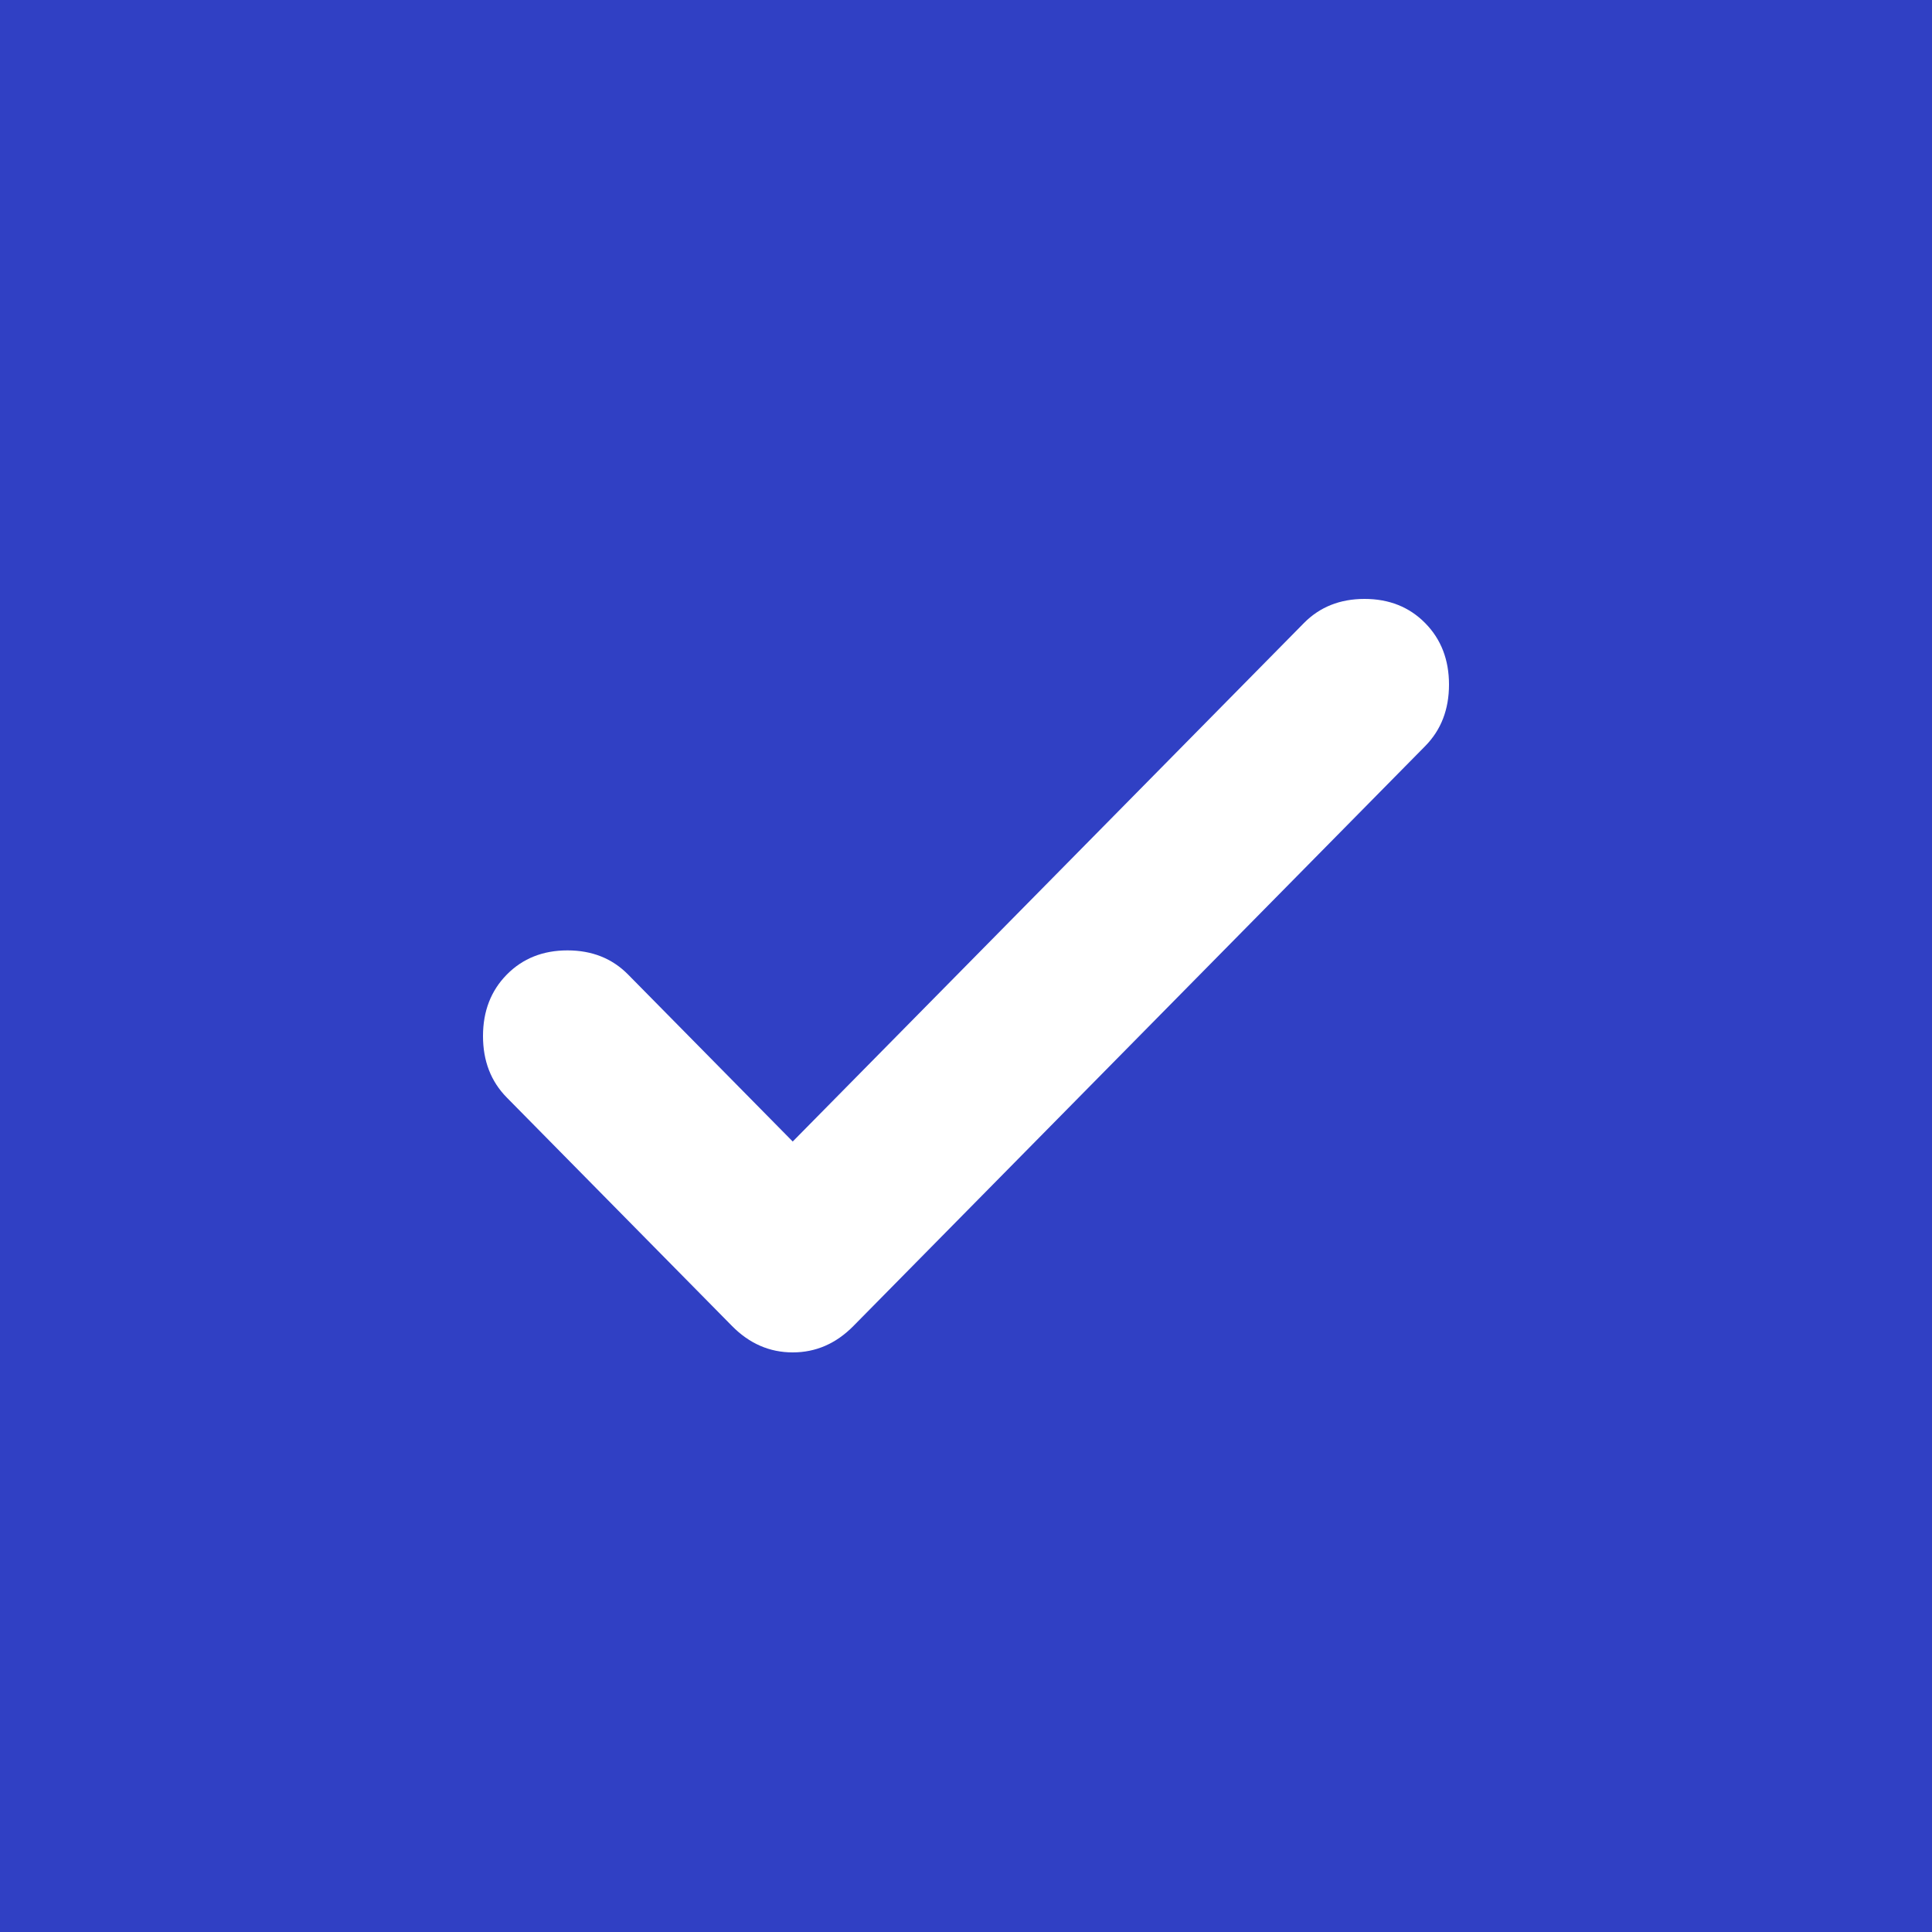 <?xml version="1.0" encoding="UTF-8"?> <svg xmlns="http://www.w3.org/2000/svg" width="100" height="100" viewBox="0 0 100 100" fill="none"> <rect width="100" height="100" fill="#3040C4"></rect> <path d="M41.031 59.085L67.489 32.251C68.311 31.417 69.357 31 70.628 31C71.898 31 72.945 31.417 73.767 32.251C74.589 33.084 75 34.146 75 35.434C75 36.723 74.589 37.784 73.767 38.618L44.17 68.636C43.273 69.545 42.227 70 41.031 70C39.836 70 38.789 69.545 37.892 68.636L26.233 56.81C25.411 55.977 25 54.916 25 53.627C25 52.338 25.411 51.277 26.233 50.443C27.055 49.609 28.102 49.192 29.372 49.192C30.643 49.192 31.689 49.609 32.511 50.443L41.031 59.085Z" fill="white"></path> </svg> 